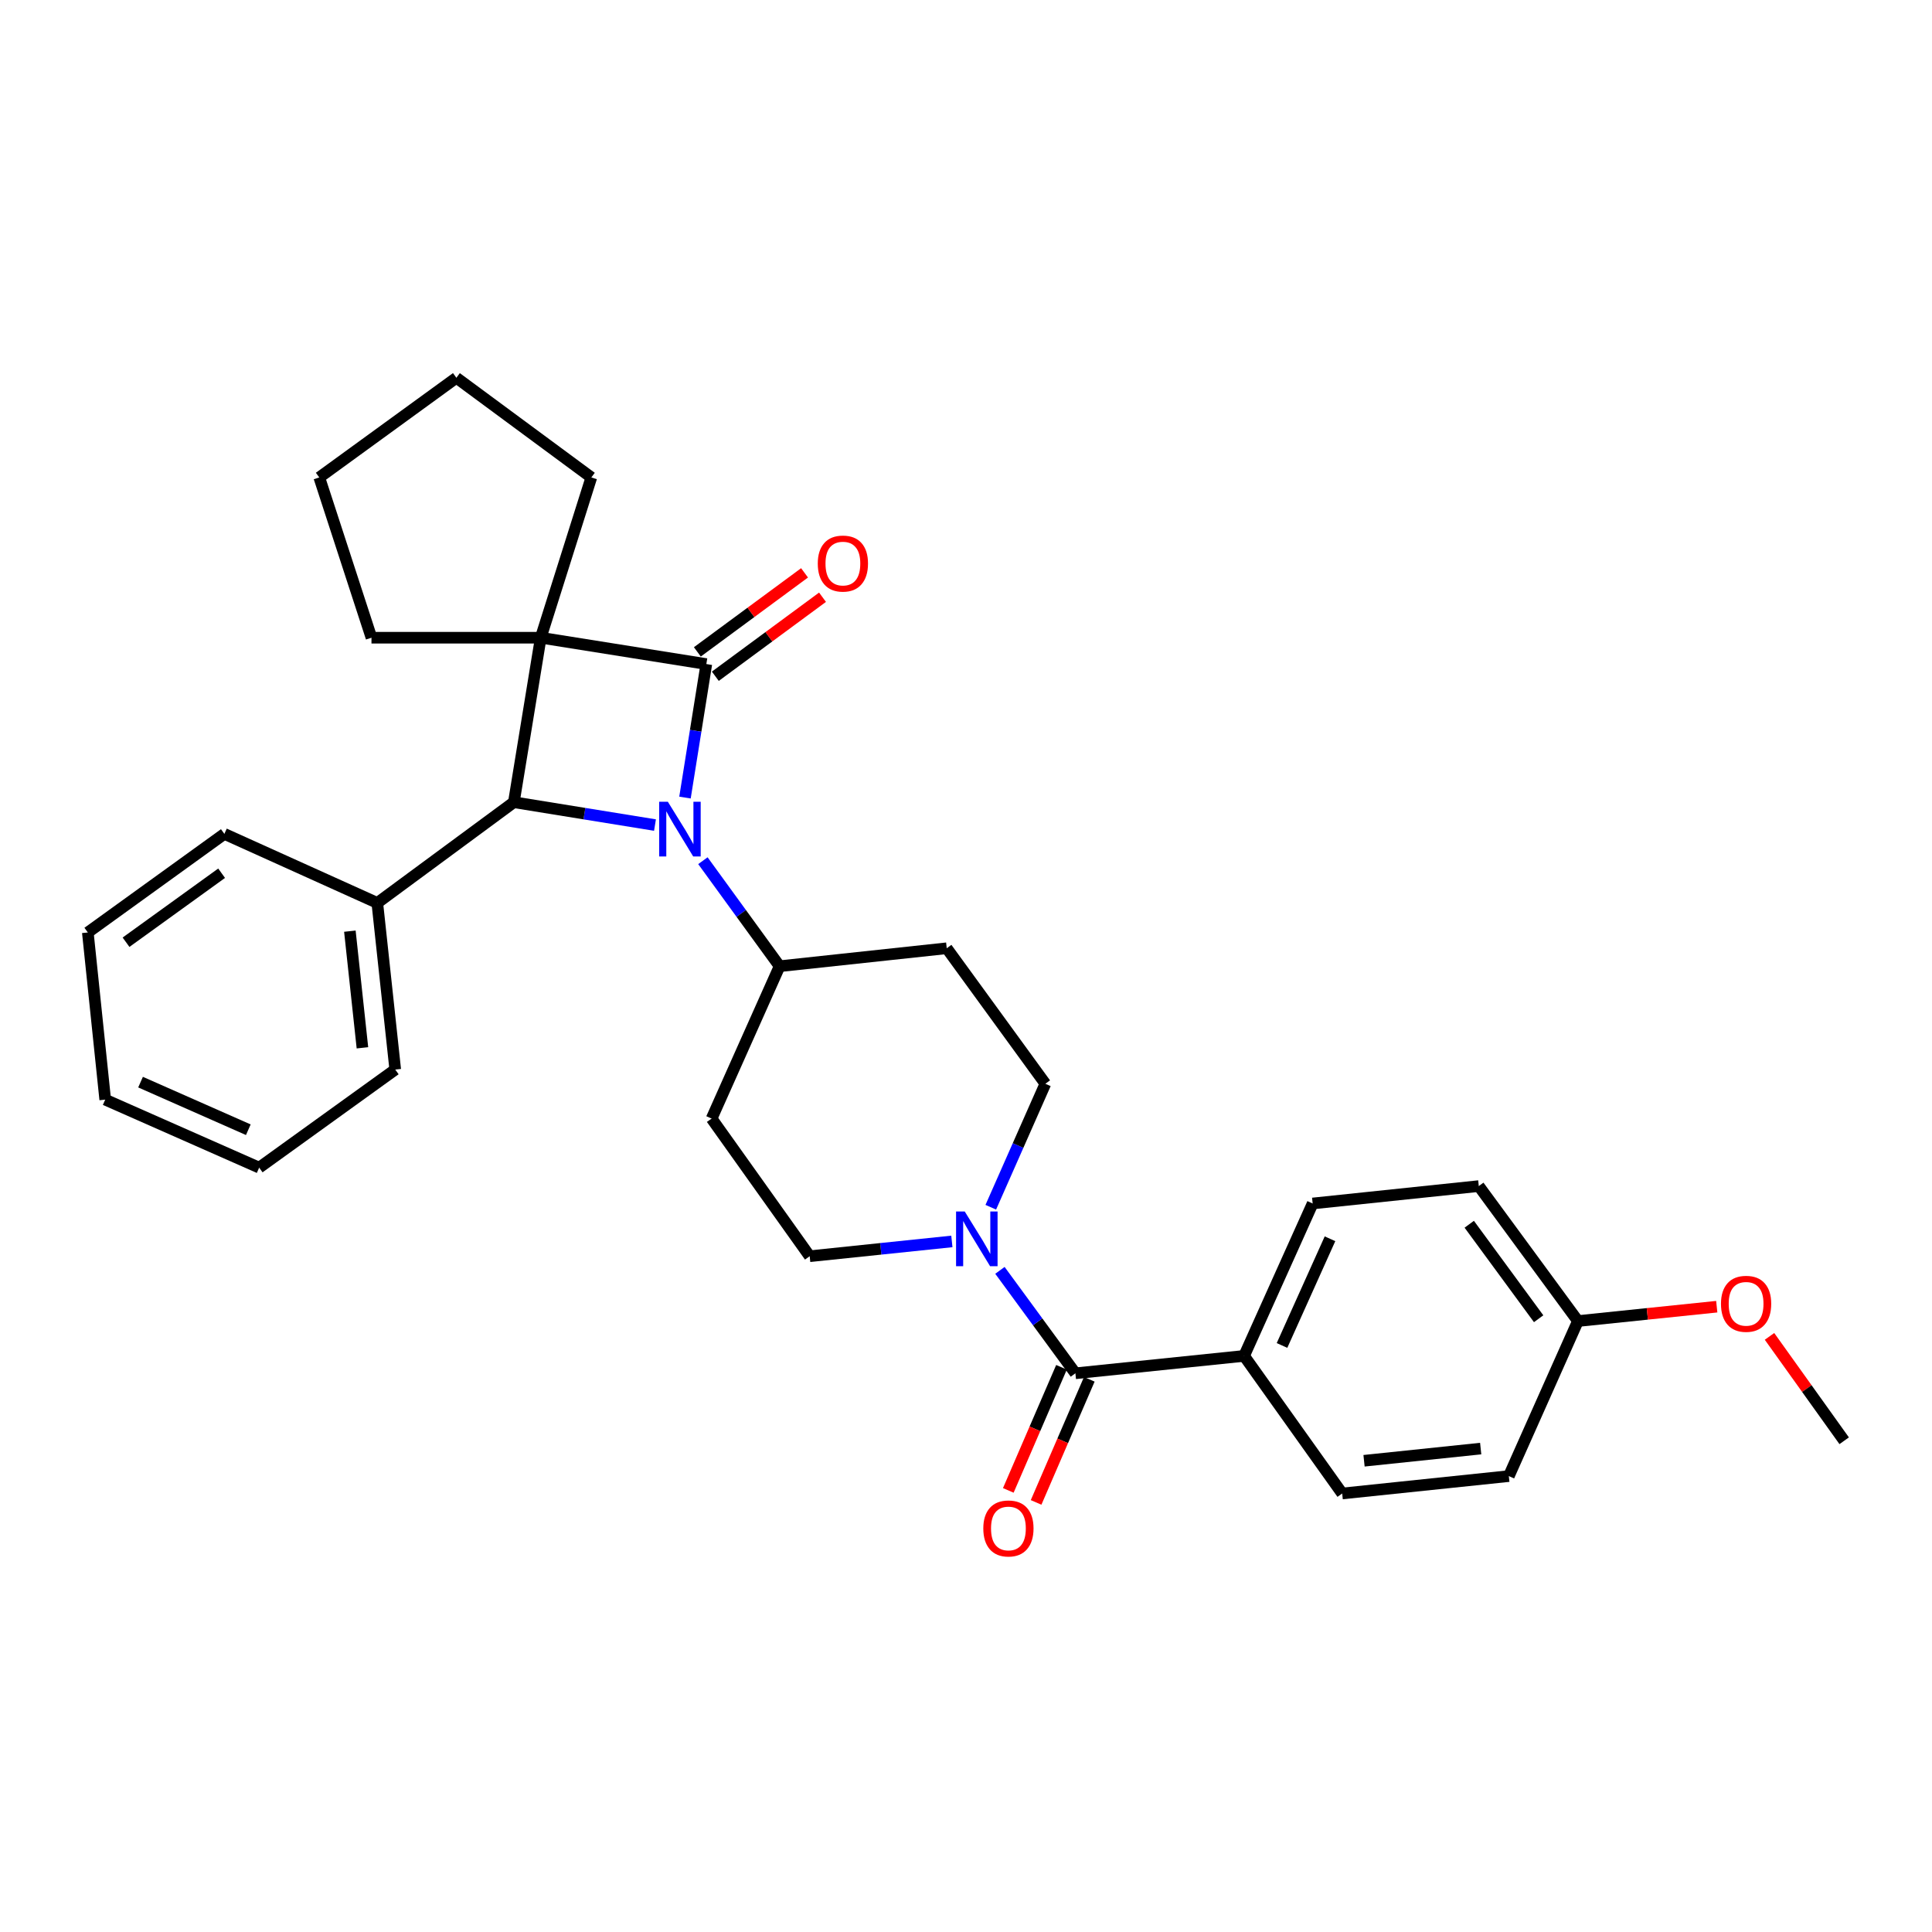 <?xml version='1.0' encoding='iso-8859-1'?>
<svg version='1.1' baseProfile='full'
              xmlns='http://www.w3.org/2000/svg'
                      xmlns:rdkit='http://www.rdkit.org/xml'
                      xmlns:xlink='http://www.w3.org/1999/xlink'
                  xml:space='preserve'
width='1000px' height='1000px' viewBox='0 0 1000 1000'>
<!-- END OF HEADER -->
<rect style='opacity:1.0;fill:#FFFFFF;stroke:none' width='1000' height='1000' x='0' y='0'> </rect>
<path class='bond-0' d='M 365.6,343.718 L 279.887,330.079' style='fill:none;fill-rule:evenodd;stroke:#000000;stroke-width:6px;stroke-linecap:butt;stroke-linejoin:miter;stroke-opacity:1' />
<path class='bond-1' d='M 365.6,343.718 L 360.072,378.269' style='fill:none;fill-rule:evenodd;stroke:#000000;stroke-width:6px;stroke-linecap:butt;stroke-linejoin:miter;stroke-opacity:1' />
<path class='bond-1' d='M 360.072,378.269 L 354.545,412.821' style='fill:none;fill-rule:evenodd;stroke:#0000FF;stroke-width:6px;stroke-linecap:butt;stroke-linejoin:miter;stroke-opacity:1' />
<path class='bond-6' d='M 370.251,350.028 L 397.993,329.577' style='fill:none;fill-rule:evenodd;stroke:#000000;stroke-width:6px;stroke-linecap:butt;stroke-linejoin:miter;stroke-opacity:1' />
<path class='bond-6' d='M 397.993,329.577 L 425.735,309.127' style='fill:none;fill-rule:evenodd;stroke:#FF0000;stroke-width:6px;stroke-linecap:butt;stroke-linejoin:miter;stroke-opacity:1' />
<path class='bond-6' d='M 360.948,337.408 L 388.691,316.958' style='fill:none;fill-rule:evenodd;stroke:#000000;stroke-width:6px;stroke-linecap:butt;stroke-linejoin:miter;stroke-opacity:1' />
<path class='bond-6' d='M 388.691,316.958 L 416.433,296.508' style='fill:none;fill-rule:evenodd;stroke:#FF0000;stroke-width:6px;stroke-linecap:butt;stroke-linejoin:miter;stroke-opacity:1' />
<path class='bond-14' d='M 279.887,330.079 L 192.275,330.079' style='fill:none;fill-rule:evenodd;stroke:#000000;stroke-width:6px;stroke-linecap:butt;stroke-linejoin:miter;stroke-opacity:1' />
<path class='bond-15' d='M 279.887,330.079 L 306.077,247.127' style='fill:none;fill-rule:evenodd;stroke:#000000;stroke-width:6px;stroke-linecap:butt;stroke-linejoin:miter;stroke-opacity:1' />
<path class='bond-30' d='M 279.887,330.079 L 265.968,415.225' style='fill:none;fill-rule:evenodd;stroke:#000000;stroke-width:6px;stroke-linecap:butt;stroke-linejoin:miter;stroke-opacity:1' />
<path class='bond-2' d='M 339.017,427.052 L 302.493,421.139' style='fill:none;fill-rule:evenodd;stroke:#0000FF;stroke-width:6px;stroke-linecap:butt;stroke-linejoin:miter;stroke-opacity:1' />
<path class='bond-2' d='M 302.493,421.139 L 265.968,415.225' style='fill:none;fill-rule:evenodd;stroke:#000000;stroke-width:6px;stroke-linecap:butt;stroke-linejoin:miter;stroke-opacity:1' />
<path class='bond-5' d='M 363.822,445.497 L 383.672,472.804' style='fill:none;fill-rule:evenodd;stroke:#0000FF;stroke-width:6px;stroke-linecap:butt;stroke-linejoin:miter;stroke-opacity:1' />
<path class='bond-5' d='M 383.672,472.804 L 403.522,500.111' style='fill:none;fill-rule:evenodd;stroke:#000000;stroke-width:6px;stroke-linecap:butt;stroke-linejoin:miter;stroke-opacity:1' />
<path class='bond-12' d='M 265.968,415.225 L 195.289,467.353' style='fill:none;fill-rule:evenodd;stroke:#000000;stroke-width:6px;stroke-linecap:butt;stroke-linejoin:miter;stroke-opacity:1' />
<path class='bond-3' d='M 556.622,710.817 L 537.092,684.176' style='fill:none;fill-rule:evenodd;stroke:#000000;stroke-width:6px;stroke-linecap:butt;stroke-linejoin:miter;stroke-opacity:1' />
<path class='bond-3' d='M 537.092,684.176 L 517.562,657.535' style='fill:none;fill-rule:evenodd;stroke:#0000FF;stroke-width:6px;stroke-linecap:butt;stroke-linejoin:miter;stroke-opacity:1' />
<path class='bond-7' d='M 556.622,710.817 L 643.946,701.812' style='fill:none;fill-rule:evenodd;stroke:#000000;stroke-width:6px;stroke-linecap:butt;stroke-linejoin:miter;stroke-opacity:1' />
<path class='bond-13' d='M 549.426,707.708 L 535.66,739.569' style='fill:none;fill-rule:evenodd;stroke:#000000;stroke-width:6px;stroke-linecap:butt;stroke-linejoin:miter;stroke-opacity:1' />
<path class='bond-13' d='M 535.66,739.569 L 521.893,771.429' style='fill:none;fill-rule:evenodd;stroke:#FF0000;stroke-width:6px;stroke-linecap:butt;stroke-linejoin:miter;stroke-opacity:1' />
<path class='bond-13' d='M 563.818,713.927 L 550.051,745.787' style='fill:none;fill-rule:evenodd;stroke:#000000;stroke-width:6px;stroke-linecap:butt;stroke-linejoin:miter;stroke-opacity:1' />
<path class='bond-13' d='M 550.051,745.787 L 536.285,777.647' style='fill:none;fill-rule:evenodd;stroke:#FF0000;stroke-width:6px;stroke-linecap:butt;stroke-linejoin:miter;stroke-opacity:1' />
<path class='bond-4' d='M 512.829,624.864 L 526.952,592.91' style='fill:none;fill-rule:evenodd;stroke:#0000FF;stroke-width:6px;stroke-linecap:butt;stroke-linejoin:miter;stroke-opacity:1' />
<path class='bond-4' d='M 526.952,592.91 L 541.075,560.957' style='fill:none;fill-rule:evenodd;stroke:#000000;stroke-width:6px;stroke-linecap:butt;stroke-linejoin:miter;stroke-opacity:1' />
<path class='bond-32' d='M 492.686,642.562 L 455.891,646.393' style='fill:none;fill-rule:evenodd;stroke:#0000FF;stroke-width:6px;stroke-linecap:butt;stroke-linejoin:miter;stroke-opacity:1' />
<path class='bond-32' d='M 455.891,646.393 L 419.095,650.224' style='fill:none;fill-rule:evenodd;stroke:#000000;stroke-width:6px;stroke-linecap:butt;stroke-linejoin:miter;stroke-opacity:1' />
<path class='bond-8' d='M 403.522,500.111 L 368.326,578.969' style='fill:none;fill-rule:evenodd;stroke:#000000;stroke-width:6px;stroke-linecap:butt;stroke-linejoin:miter;stroke-opacity:1' />
<path class='bond-9' d='M 403.522,500.111 L 490.027,490.817' style='fill:none;fill-rule:evenodd;stroke:#000000;stroke-width:6px;stroke-linecap:butt;stroke-linejoin:miter;stroke-opacity:1' />
<path class='bond-16' d='M 643.946,701.812 L 679.43,622.918' style='fill:none;fill-rule:evenodd;stroke:#000000;stroke-width:6px;stroke-linecap:butt;stroke-linejoin:miter;stroke-opacity:1' />
<path class='bond-16' d='M 663.567,696.408 L 688.405,641.183' style='fill:none;fill-rule:evenodd;stroke:#000000;stroke-width:6px;stroke-linecap:butt;stroke-linejoin:miter;stroke-opacity:1' />
<path class='bond-17' d='M 643.946,701.812 L 694.716,773.031' style='fill:none;fill-rule:evenodd;stroke:#000000;stroke-width:6px;stroke-linecap:butt;stroke-linejoin:miter;stroke-opacity:1' />
<path class='bond-11' d='M 368.326,578.969 L 419.095,650.224' style='fill:none;fill-rule:evenodd;stroke:#000000;stroke-width:6px;stroke-linecap:butt;stroke-linejoin:miter;stroke-opacity:1' />
<path class='bond-10' d='M 490.027,490.817 L 541.075,560.957' style='fill:none;fill-rule:evenodd;stroke:#000000;stroke-width:6px;stroke-linecap:butt;stroke-linejoin:miter;stroke-opacity:1' />
<path class='bond-22' d='M 195.289,467.353 L 204.573,553.606' style='fill:none;fill-rule:evenodd;stroke:#000000;stroke-width:6px;stroke-linecap:butt;stroke-linejoin:miter;stroke-opacity:1' />
<path class='bond-22' d='M 181.094,481.969 L 187.593,542.346' style='fill:none;fill-rule:evenodd;stroke:#000000;stroke-width:6px;stroke-linecap:butt;stroke-linejoin:miter;stroke-opacity:1' />
<path class='bond-23' d='M 195.289,467.353 L 116.134,431.617' style='fill:none;fill-rule:evenodd;stroke:#000000;stroke-width:6px;stroke-linecap:butt;stroke-linejoin:miter;stroke-opacity:1' />
<path class='bond-25' d='M 192.275,330.079 L 165.257,247.127' style='fill:none;fill-rule:evenodd;stroke:#000000;stroke-width:6px;stroke-linecap:butt;stroke-linejoin:miter;stroke-opacity:1' />
<path class='bond-26' d='M 306.077,247.127 L 236.225,195.539' style='fill:none;fill-rule:evenodd;stroke:#000000;stroke-width:6px;stroke-linecap:butt;stroke-linejoin:miter;stroke-opacity:1' />
<path class='bond-20' d='M 679.43,622.918 L 765.422,613.913' style='fill:none;fill-rule:evenodd;stroke:#000000;stroke-width:6px;stroke-linecap:butt;stroke-linejoin:miter;stroke-opacity:1' />
<path class='bond-19' d='M 694.716,773.031 L 780.968,764.025' style='fill:none;fill-rule:evenodd;stroke:#000000;stroke-width:6px;stroke-linecap:butt;stroke-linejoin:miter;stroke-opacity:1' />
<path class='bond-19' d='M 706.025,756.088 L 766.402,749.783' style='fill:none;fill-rule:evenodd;stroke:#000000;stroke-width:6px;stroke-linecap:butt;stroke-linejoin:miter;stroke-opacity:1' />
<path class='bond-18' d='M 816.731,683.774 L 780.968,764.025' style='fill:none;fill-rule:evenodd;stroke:#000000;stroke-width:6px;stroke-linecap:butt;stroke-linejoin:miter;stroke-opacity:1' />
<path class='bond-21' d='M 816.731,683.774 L 852.66,680.056' style='fill:none;fill-rule:evenodd;stroke:#000000;stroke-width:6px;stroke-linecap:butt;stroke-linejoin:miter;stroke-opacity:1' />
<path class='bond-21' d='M 852.66,680.056 L 888.588,676.339' style='fill:none;fill-rule:evenodd;stroke:#FF0000;stroke-width:6px;stroke-linecap:butt;stroke-linejoin:miter;stroke-opacity:1' />
<path class='bond-34' d='M 816.731,683.774 L 765.422,613.913' style='fill:none;fill-rule:evenodd;stroke:#000000;stroke-width:6px;stroke-linecap:butt;stroke-linejoin:miter;stroke-opacity:1' />
<path class='bond-34' d='M 796.399,682.575 L 760.482,633.672' style='fill:none;fill-rule:evenodd;stroke:#000000;stroke-width:6px;stroke-linecap:butt;stroke-linejoin:miter;stroke-opacity:1' />
<path class='bond-24' d='M 915.896,691.709 L 935.221,718.722' style='fill:none;fill-rule:evenodd;stroke:#FF0000;stroke-width:6px;stroke-linecap:butt;stroke-linejoin:miter;stroke-opacity:1' />
<path class='bond-24' d='M 935.221,718.722 L 954.545,745.735' style='fill:none;fill-rule:evenodd;stroke:#000000;stroke-width:6px;stroke-linecap:butt;stroke-linejoin:miter;stroke-opacity:1' />
<path class='bond-27' d='M 204.573,553.606 L 134.146,604.367' style='fill:none;fill-rule:evenodd;stroke:#000000;stroke-width:6px;stroke-linecap:butt;stroke-linejoin:miter;stroke-opacity:1' />
<path class='bond-28' d='M 116.134,431.617 L 45.455,482.639' style='fill:none;fill-rule:evenodd;stroke:#000000;stroke-width:6px;stroke-linecap:butt;stroke-linejoin:miter;stroke-opacity:1' />
<path class='bond-28' d='M 114.709,451.982 L 65.233,487.697' style='fill:none;fill-rule:evenodd;stroke:#000000;stroke-width:6px;stroke-linecap:butt;stroke-linejoin:miter;stroke-opacity:1' />
<path class='bond-31' d='M 165.257,247.127 L 236.225,195.539' style='fill:none;fill-rule:evenodd;stroke:#000000;stroke-width:6px;stroke-linecap:butt;stroke-linejoin:miter;stroke-opacity:1' />
<path class='bond-33' d='M 134.146,604.367 L 54.46,569.17' style='fill:none;fill-rule:evenodd;stroke:#000000;stroke-width:6px;stroke-linecap:butt;stroke-linejoin:miter;stroke-opacity:1' />
<path class='bond-33' d='M 128.528,584.746 L 72.748,560.109' style='fill:none;fill-rule:evenodd;stroke:#000000;stroke-width:6px;stroke-linecap:butt;stroke-linejoin:miter;stroke-opacity:1' />
<path class='bond-29' d='M 45.455,482.639 L 54.46,569.17' style='fill:none;fill-rule:evenodd;stroke:#000000;stroke-width:6px;stroke-linecap:butt;stroke-linejoin:miter;stroke-opacity:1' />
<path  class='atom-2' d='M 345.674 414.983
L 354.954 429.983
Q 355.874 431.463, 357.354 434.143
Q 358.834 436.823, 358.914 436.983
L 358.914 414.983
L 362.674 414.983
L 362.674 443.303
L 358.794 443.303
L 348.834 426.903
Q 347.674 424.983, 346.434 422.783
Q 345.234 420.583, 344.874 419.903
L 344.874 443.303
L 341.194 443.303
L 341.194 414.983
L 345.674 414.983
' fill='#0000FF'/>
<path  class='atom-5' d='M 499.34 627.058
L 508.62 642.058
Q 509.54 643.538, 511.02 646.218
Q 512.5 648.898, 512.58 649.058
L 512.58 627.058
L 516.34 627.058
L 516.34 655.378
L 512.46 655.378
L 502.5 638.978
Q 501.34 637.058, 500.1 634.858
Q 498.9 632.658, 498.54 631.978
L 498.54 655.378
L 494.86 655.378
L 494.86 627.058
L 499.34 627.058
' fill='#0000FF'/>
<path  class='atom-7' d='M 423.279 291.696
Q 423.279 284.896, 426.639 281.096
Q 429.999 277.296, 436.279 277.296
Q 442.559 277.296, 445.919 281.096
Q 449.279 284.896, 449.279 291.696
Q 449.279 298.576, 445.879 302.496
Q 442.479 306.376, 436.279 306.376
Q 430.039 306.376, 426.639 302.496
Q 423.279 298.616, 423.279 291.696
M 436.279 303.176
Q 440.599 303.176, 442.919 300.296
Q 445.279 297.376, 445.279 291.696
Q 445.279 286.136, 442.919 283.336
Q 440.599 280.496, 436.279 280.496
Q 431.959 280.496, 429.599 283.296
Q 427.279 286.096, 427.279 291.696
Q 427.279 297.416, 429.599 300.296
Q 431.959 303.176, 436.279 303.176
' fill='#FF0000'/>
<path  class='atom-14' d='M 508.957 791.123
Q 508.957 784.323, 512.317 780.523
Q 515.677 776.723, 521.957 776.723
Q 528.237 776.723, 531.597 780.523
Q 534.957 784.323, 534.957 791.123
Q 534.957 798.003, 531.557 801.923
Q 528.157 805.803, 521.957 805.803
Q 515.717 805.803, 512.317 801.923
Q 508.957 798.043, 508.957 791.123
M 521.957 802.603
Q 526.277 802.603, 528.597 799.723
Q 530.957 796.803, 530.957 791.123
Q 530.957 785.563, 528.597 782.763
Q 526.277 779.923, 521.957 779.923
Q 517.637 779.923, 515.277 782.723
Q 512.957 785.523, 512.957 791.123
Q 512.957 796.843, 515.277 799.723
Q 517.637 802.603, 521.957 802.603
' fill='#FF0000'/>
<path  class='atom-22' d='M 890.776 674.848
Q 890.776 668.048, 894.136 664.248
Q 897.496 660.448, 903.776 660.448
Q 910.056 660.448, 913.416 664.248
Q 916.776 668.048, 916.776 674.848
Q 916.776 681.728, 913.376 685.648
Q 909.976 689.528, 903.776 689.528
Q 897.536 689.528, 894.136 685.648
Q 890.776 681.768, 890.776 674.848
M 903.776 686.328
Q 908.096 686.328, 910.416 683.448
Q 912.776 680.528, 912.776 674.848
Q 912.776 669.288, 910.416 666.488
Q 908.096 663.648, 903.776 663.648
Q 899.456 663.648, 897.096 666.448
Q 894.776 669.248, 894.776 674.848
Q 894.776 680.568, 897.096 683.448
Q 899.456 686.328, 903.776 686.328
' fill='#FF0000'/>
</svg>
